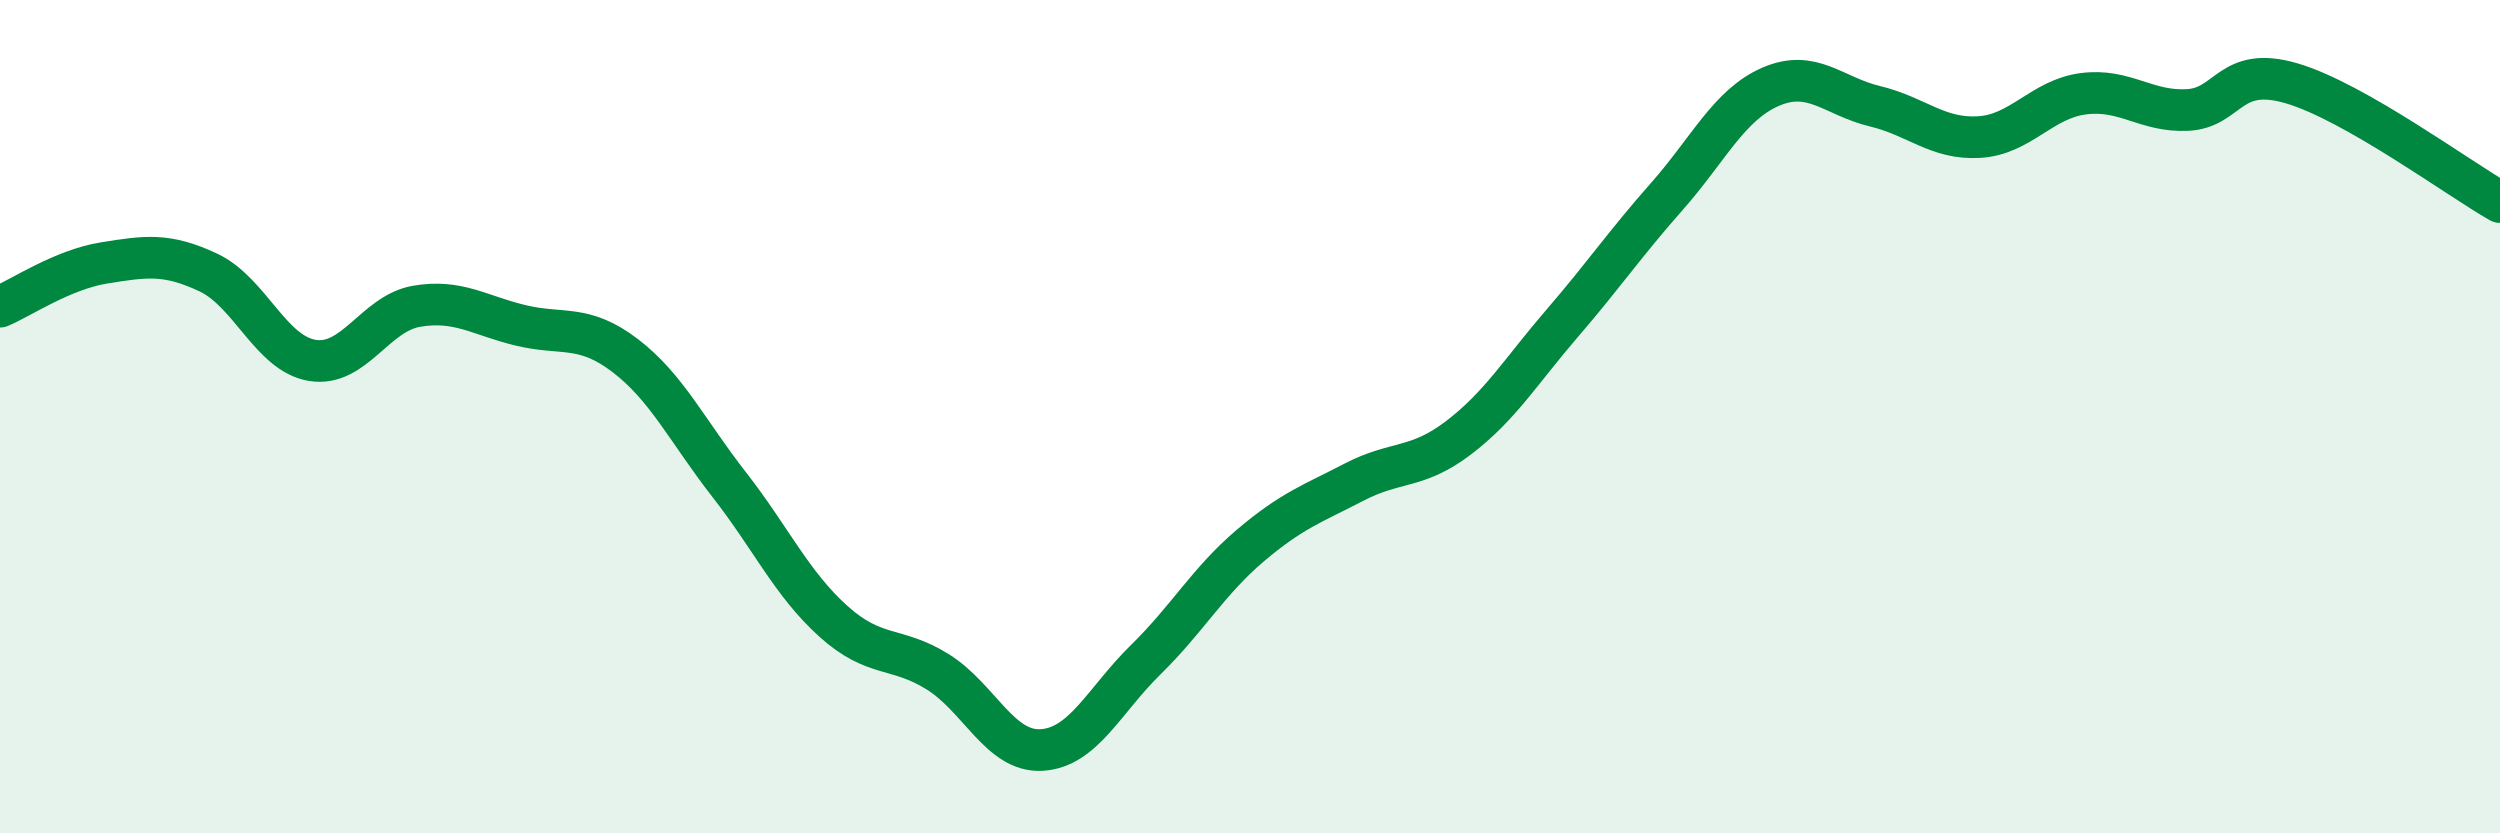 
    <svg width="60" height="20" viewBox="0 0 60 20" xmlns="http://www.w3.org/2000/svg">
      <path
        d="M 0,7.36 C 0.5,7.15 1.5,6.47 2.5,6.31 C 3.5,6.15 4,6.07 5,6.54 C 6,7.01 6.5,8.49 7.5,8.65 C 8.5,8.81 9,7.52 10,7.35 C 11,7.18 11.5,7.57 12.5,7.81 C 13.5,8.05 14,7.77 15,8.53 C 16,9.29 16.5,10.35 17.5,11.63 C 18.5,12.91 19,14.01 20,14.91 C 21,15.81 21.5,15.5 22.5,16.12 C 23.5,16.74 24,18.06 25,18 C 26,17.94 26.5,16.81 27.5,15.83 C 28.5,14.85 29,13.95 30,13.1 C 31,12.25 31.5,12.09 32.5,11.57 C 33.5,11.05 34,11.27 35,10.51 C 36,9.75 36.5,8.91 37.5,7.75 C 38.5,6.59 39,5.85 40,4.72 C 41,3.59 41.5,2.51 42.5,2.08 C 43.5,1.65 44,2.31 45,2.55 C 46,2.79 46.5,3.35 47.5,3.29 C 48.5,3.23 49,2.38 50,2.25 C 51,2.12 51.5,2.69 52.5,2.64 C 53.5,2.59 53.5,1.56 55,2 C 56.5,2.44 59,4.28 60,4.85L60 20L0 20Z"
        fill="#008740"
        opacity="0.1"
        stroke-linecap="round"
        stroke-linejoin="round"
      />
      <path
        d="M 0,7.36 C 0.5,7.15 1.5,6.47 2.5,6.31 C 3.5,6.15 4,6.07 5,6.54 C 6,7.01 6.5,8.49 7.5,8.65 C 8.5,8.81 9,7.52 10,7.35 C 11,7.18 11.5,7.57 12.5,7.81 C 13.5,8.05 14,7.77 15,8.53 C 16,9.29 16.5,10.35 17.5,11.63 C 18.5,12.91 19,14.01 20,14.91 C 21,15.81 21.5,15.5 22.5,16.12 C 23.5,16.74 24,18.06 25,18 C 26,17.94 26.5,16.81 27.5,15.83 C 28.5,14.85 29,13.95 30,13.1 C 31,12.25 31.5,12.09 32.5,11.57 C 33.5,11.05 34,11.27 35,10.51 C 36,9.75 36.5,8.91 37.5,7.75 C 38.5,6.59 39,5.85 40,4.72 C 41,3.59 41.5,2.51 42.5,2.08 C 43.5,1.65 44,2.31 45,2.55 C 46,2.79 46.5,3.35 47.5,3.29 C 48.5,3.23 49,2.38 50,2.25 C 51,2.12 51.5,2.69 52.5,2.64 C 53.5,2.59 53.5,1.56 55,2 C 56.5,2.44 59,4.28 60,4.85"
        stroke="#008740"
        stroke-width="1"
        fill="none"
        stroke-linecap="round"
        stroke-linejoin="round"
      />
    </svg>
  